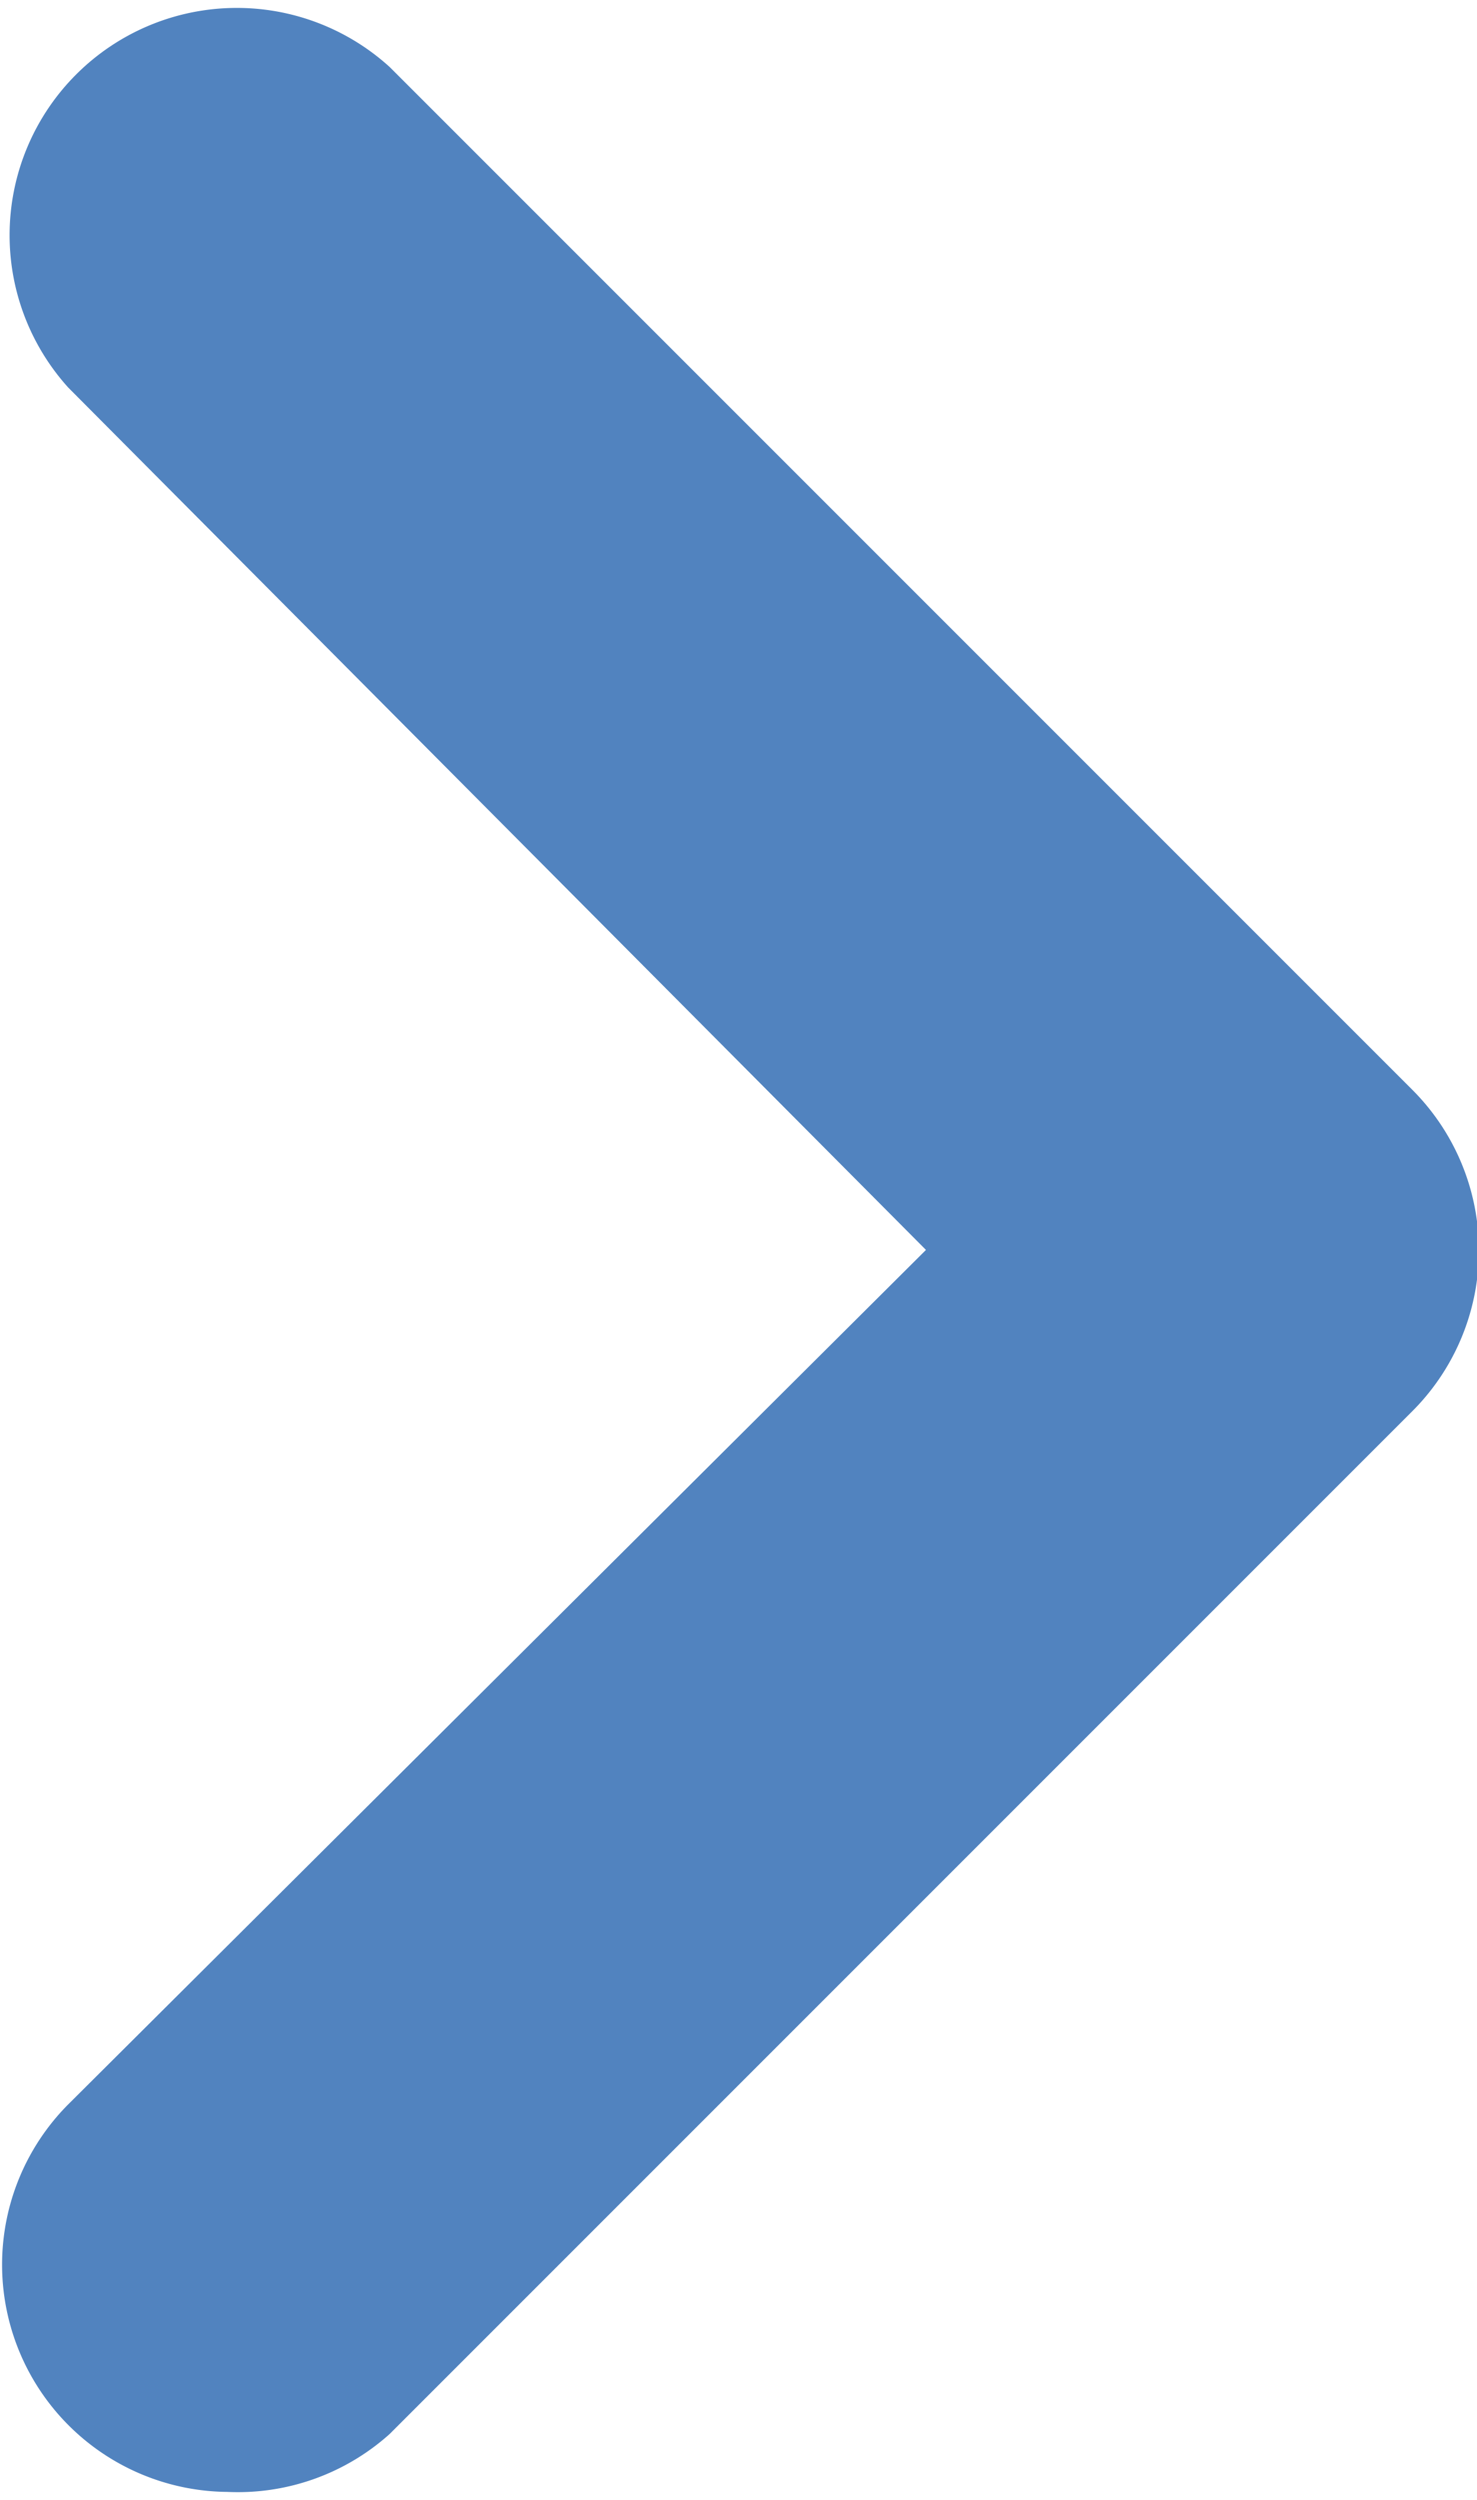 <svg id="Layer_1" data-name="Layer 1" xmlns="http://www.w3.org/2000/svg" viewBox="0 0 13 22"><defs><style>.cls-1{fill:#5183bf;}</style></defs><path class="cls-1" d="M2,21.93A2,2,0,0,1,.6,18.52L8.15,11,.6,3.41A2,2,0,0,1,3.43.59l9,9a2,2,0,0,1,0,2.83l-9,9A2,2,0,0,1,2,21.93Z"/></svg>